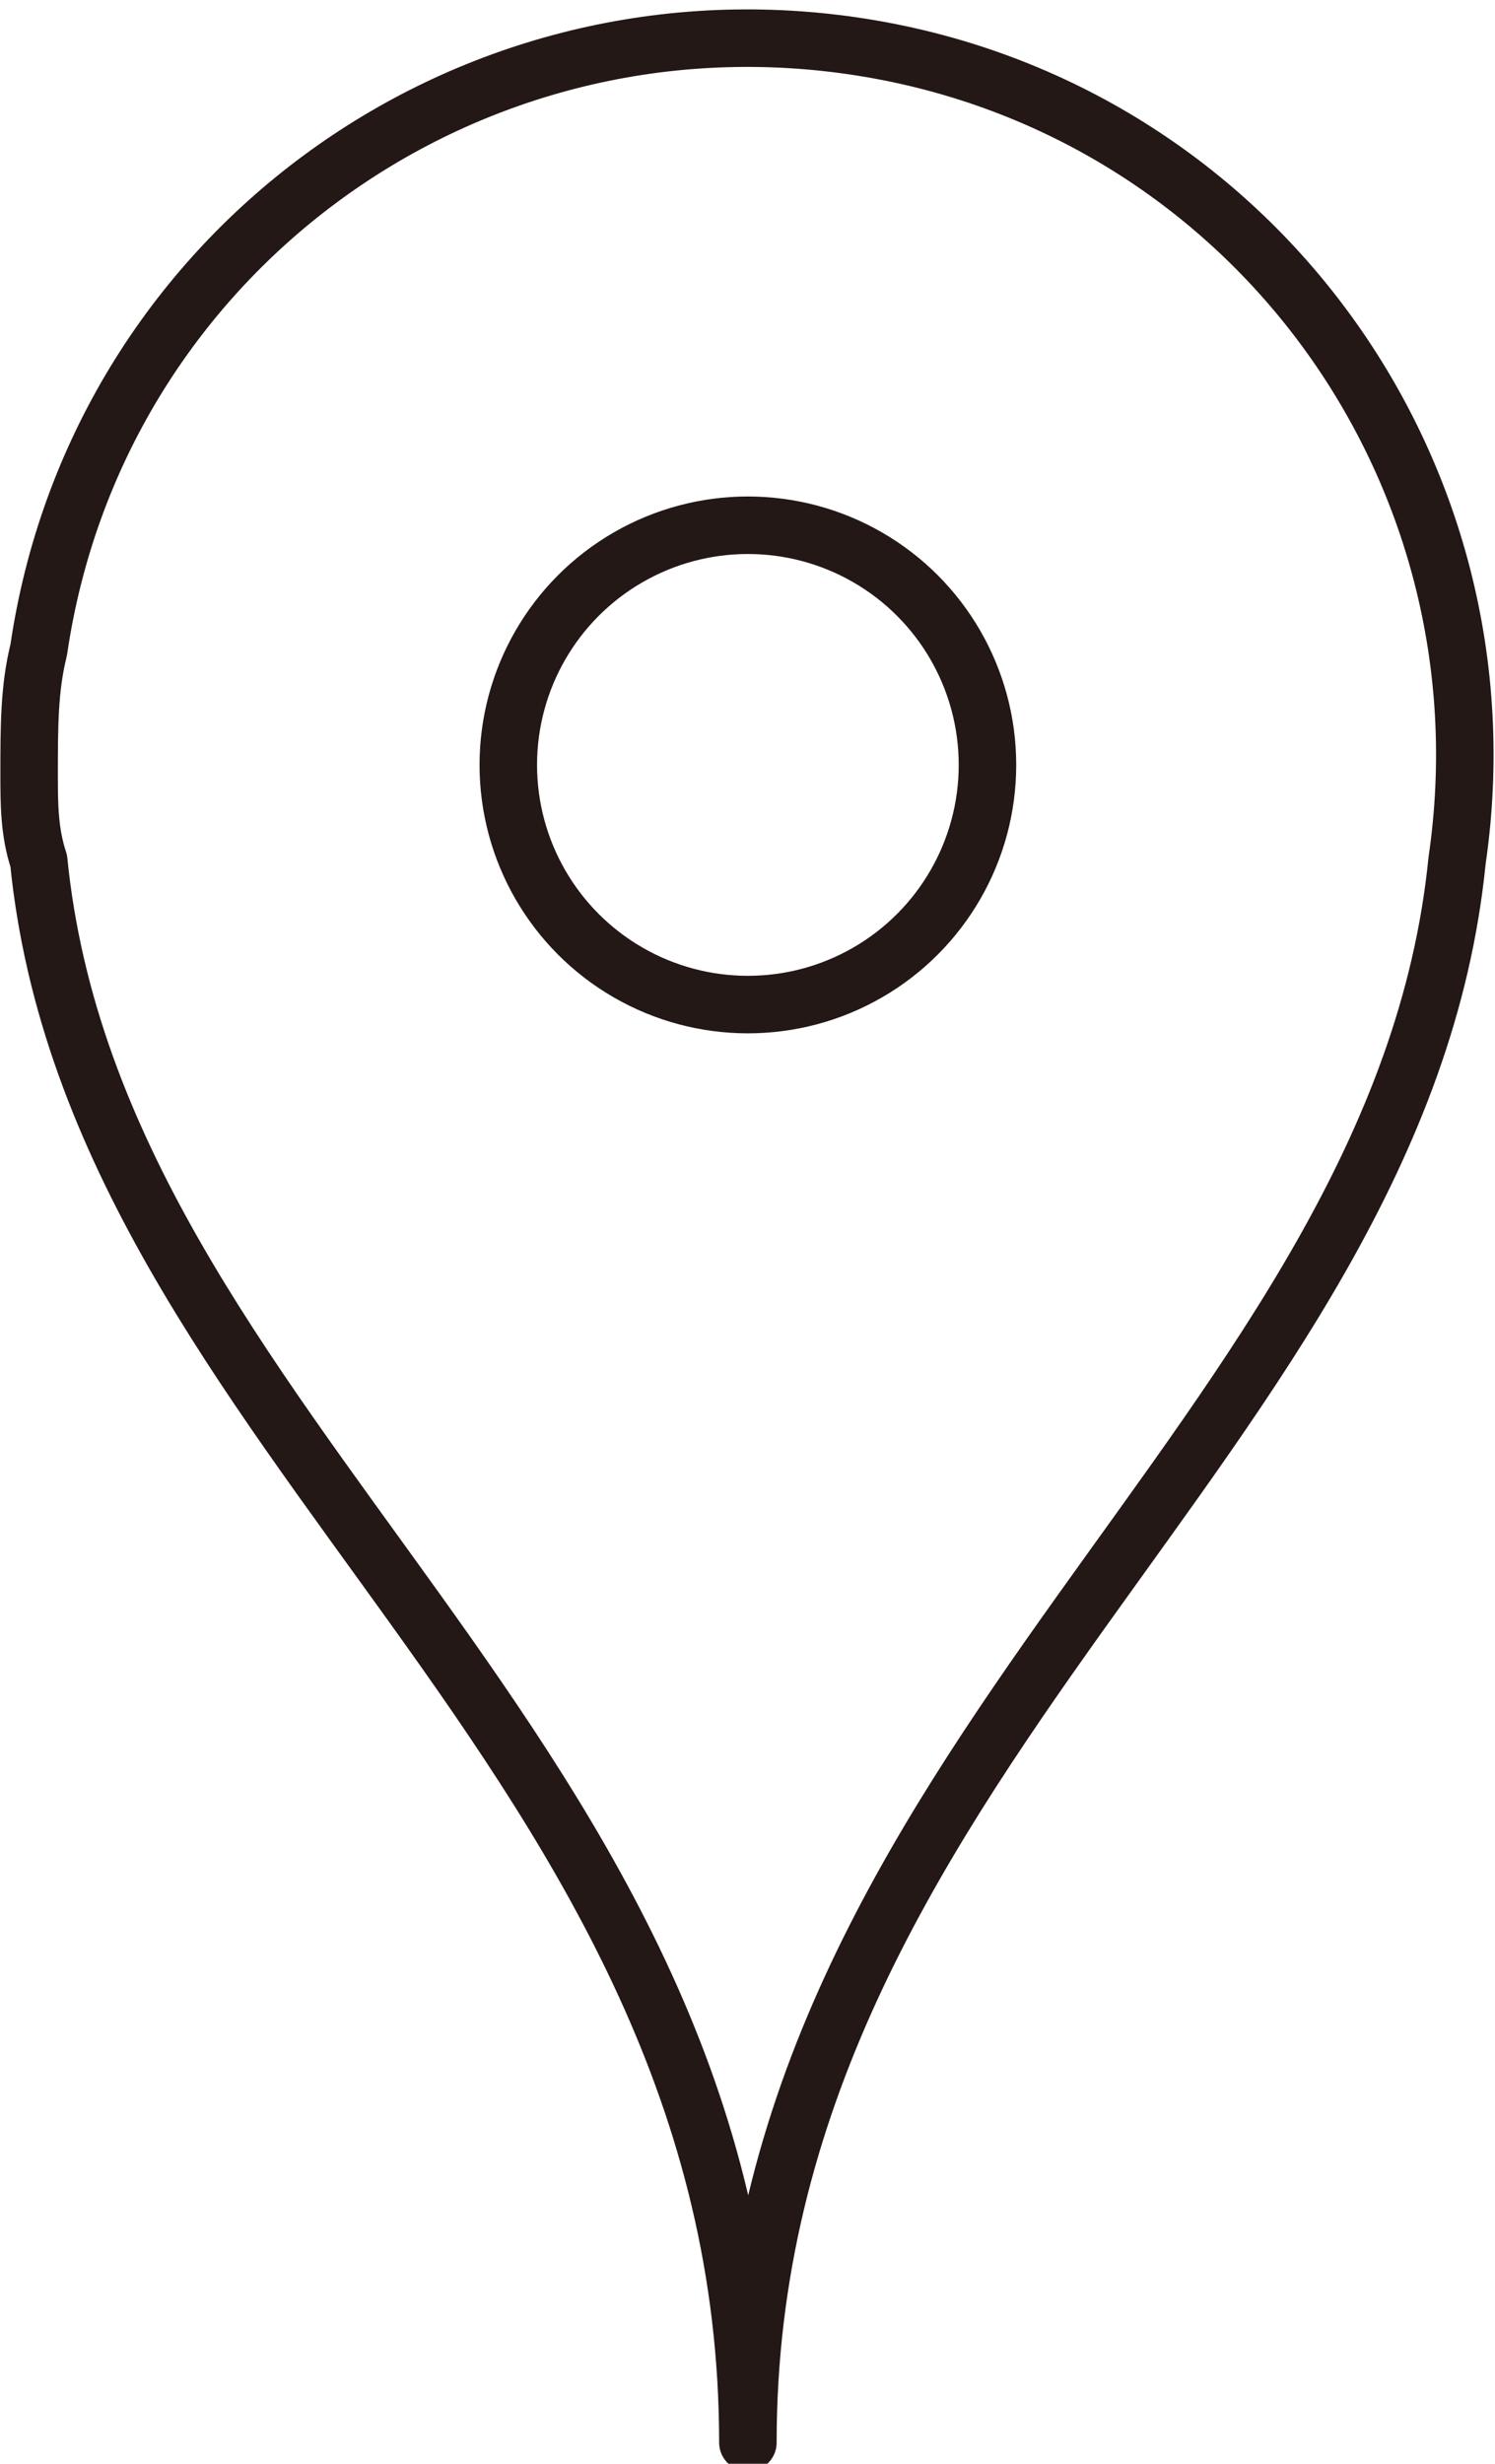 <?xml version="1.0" encoding="utf-8"?>
<!-- Generator: Adobe Illustrator 23.0.2, SVG Export Plug-In . SVG Version: 6.00 Build 0)  -->
<svg version="1.1" id="レイヤー_1" xmlns="http://www.w3.org/2000/svg" xmlns:xlink="http://www.w3.org/1999/xlink" x="0px"
	 y="0px" viewBox="0 0 15.6 25.7" style="enable-background:new 0 0 15.6 25.7;" xml:space="preserve">
<style type="text/css">
	.st0{fill:none;stroke:#231815;stroke-width:0.6;stroke-linejoin:round;}
</style>
<g>
	<g id="グループ化_23" transform="translate(-212.996 -147.621)">
		<path id="パス_168" class="st0" d="M220.8,173.1c0-7.1,6.8-10.5,7.4-16.5c0.6-4.1-2.2-7.9-6.3-8.5s-7.9,2.2-8.5,6.3
			c-0.1,0.4-0.1,0.8-0.1,1.3c0,0.3,0,0.6,0.1,0.9C214,162.6,220.8,165.9,220.8,173.1z"/>
		<circle id="楕円形_1" class="st0" cx="220.8" cy="155.6" r="2.5"/>
	</g>
</g>
</svg>
